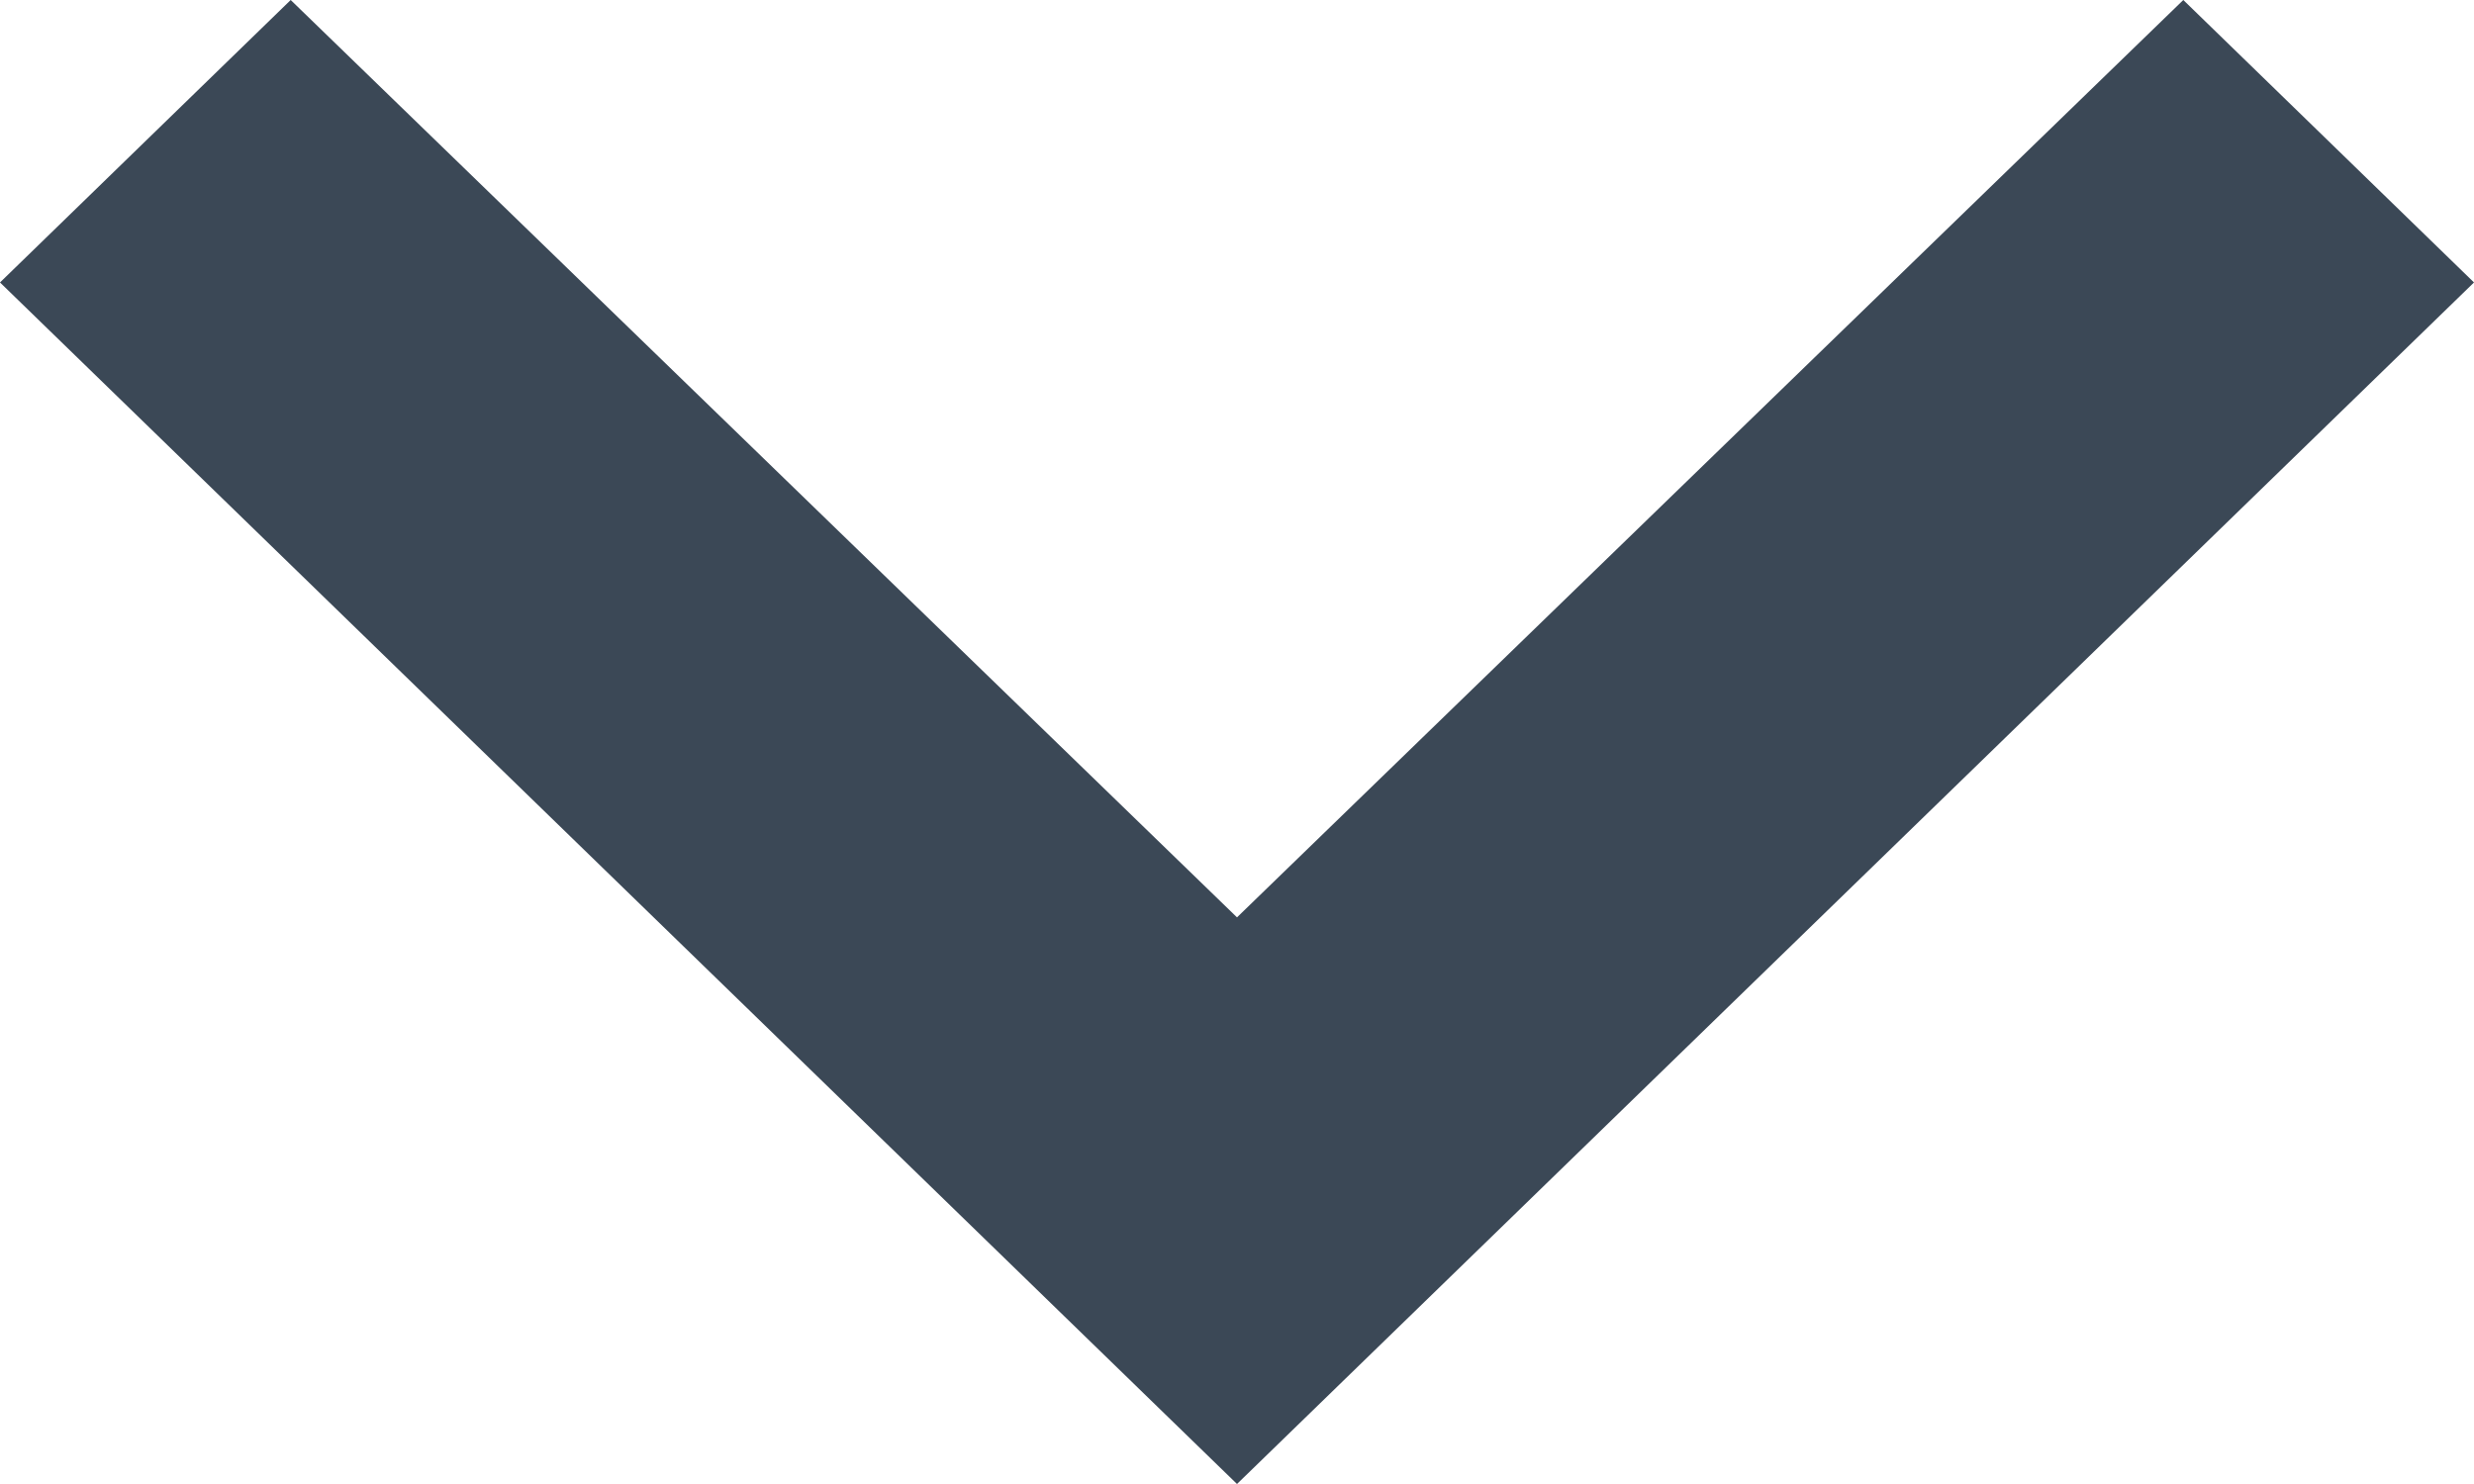 <?xml version="1.0" encoding="UTF-8" standalone="no"?>
<!DOCTYPE svg PUBLIC "-//W3C//DTD SVG 1.1//EN" "http://www.w3.org/Graphics/SVG/1.1/DTD/svg11.dtd">
<svg width="10px" height="6px" version="1.1" xmlns="http://www.w3.org/2000/svg" xmlns:xlink="http://www.w3.org/1999/xlink" xml:space="preserve" xmlns:serif="http://www.serif.com/" style="fill-rule:evenodd;clip-rule:evenodd;stroke-linejoin:round;stroke-miterlimit:2;">
    <g id="Page-1">
        <path id="ic_keyboard_arrow_down_24px" d="M1.175,0L5,3.709L8.825,0L10,1.142L5,6L0,1.142L1.175,0Z" style="fill:rgb(59,72,86);"/>
    </g>
</svg>
